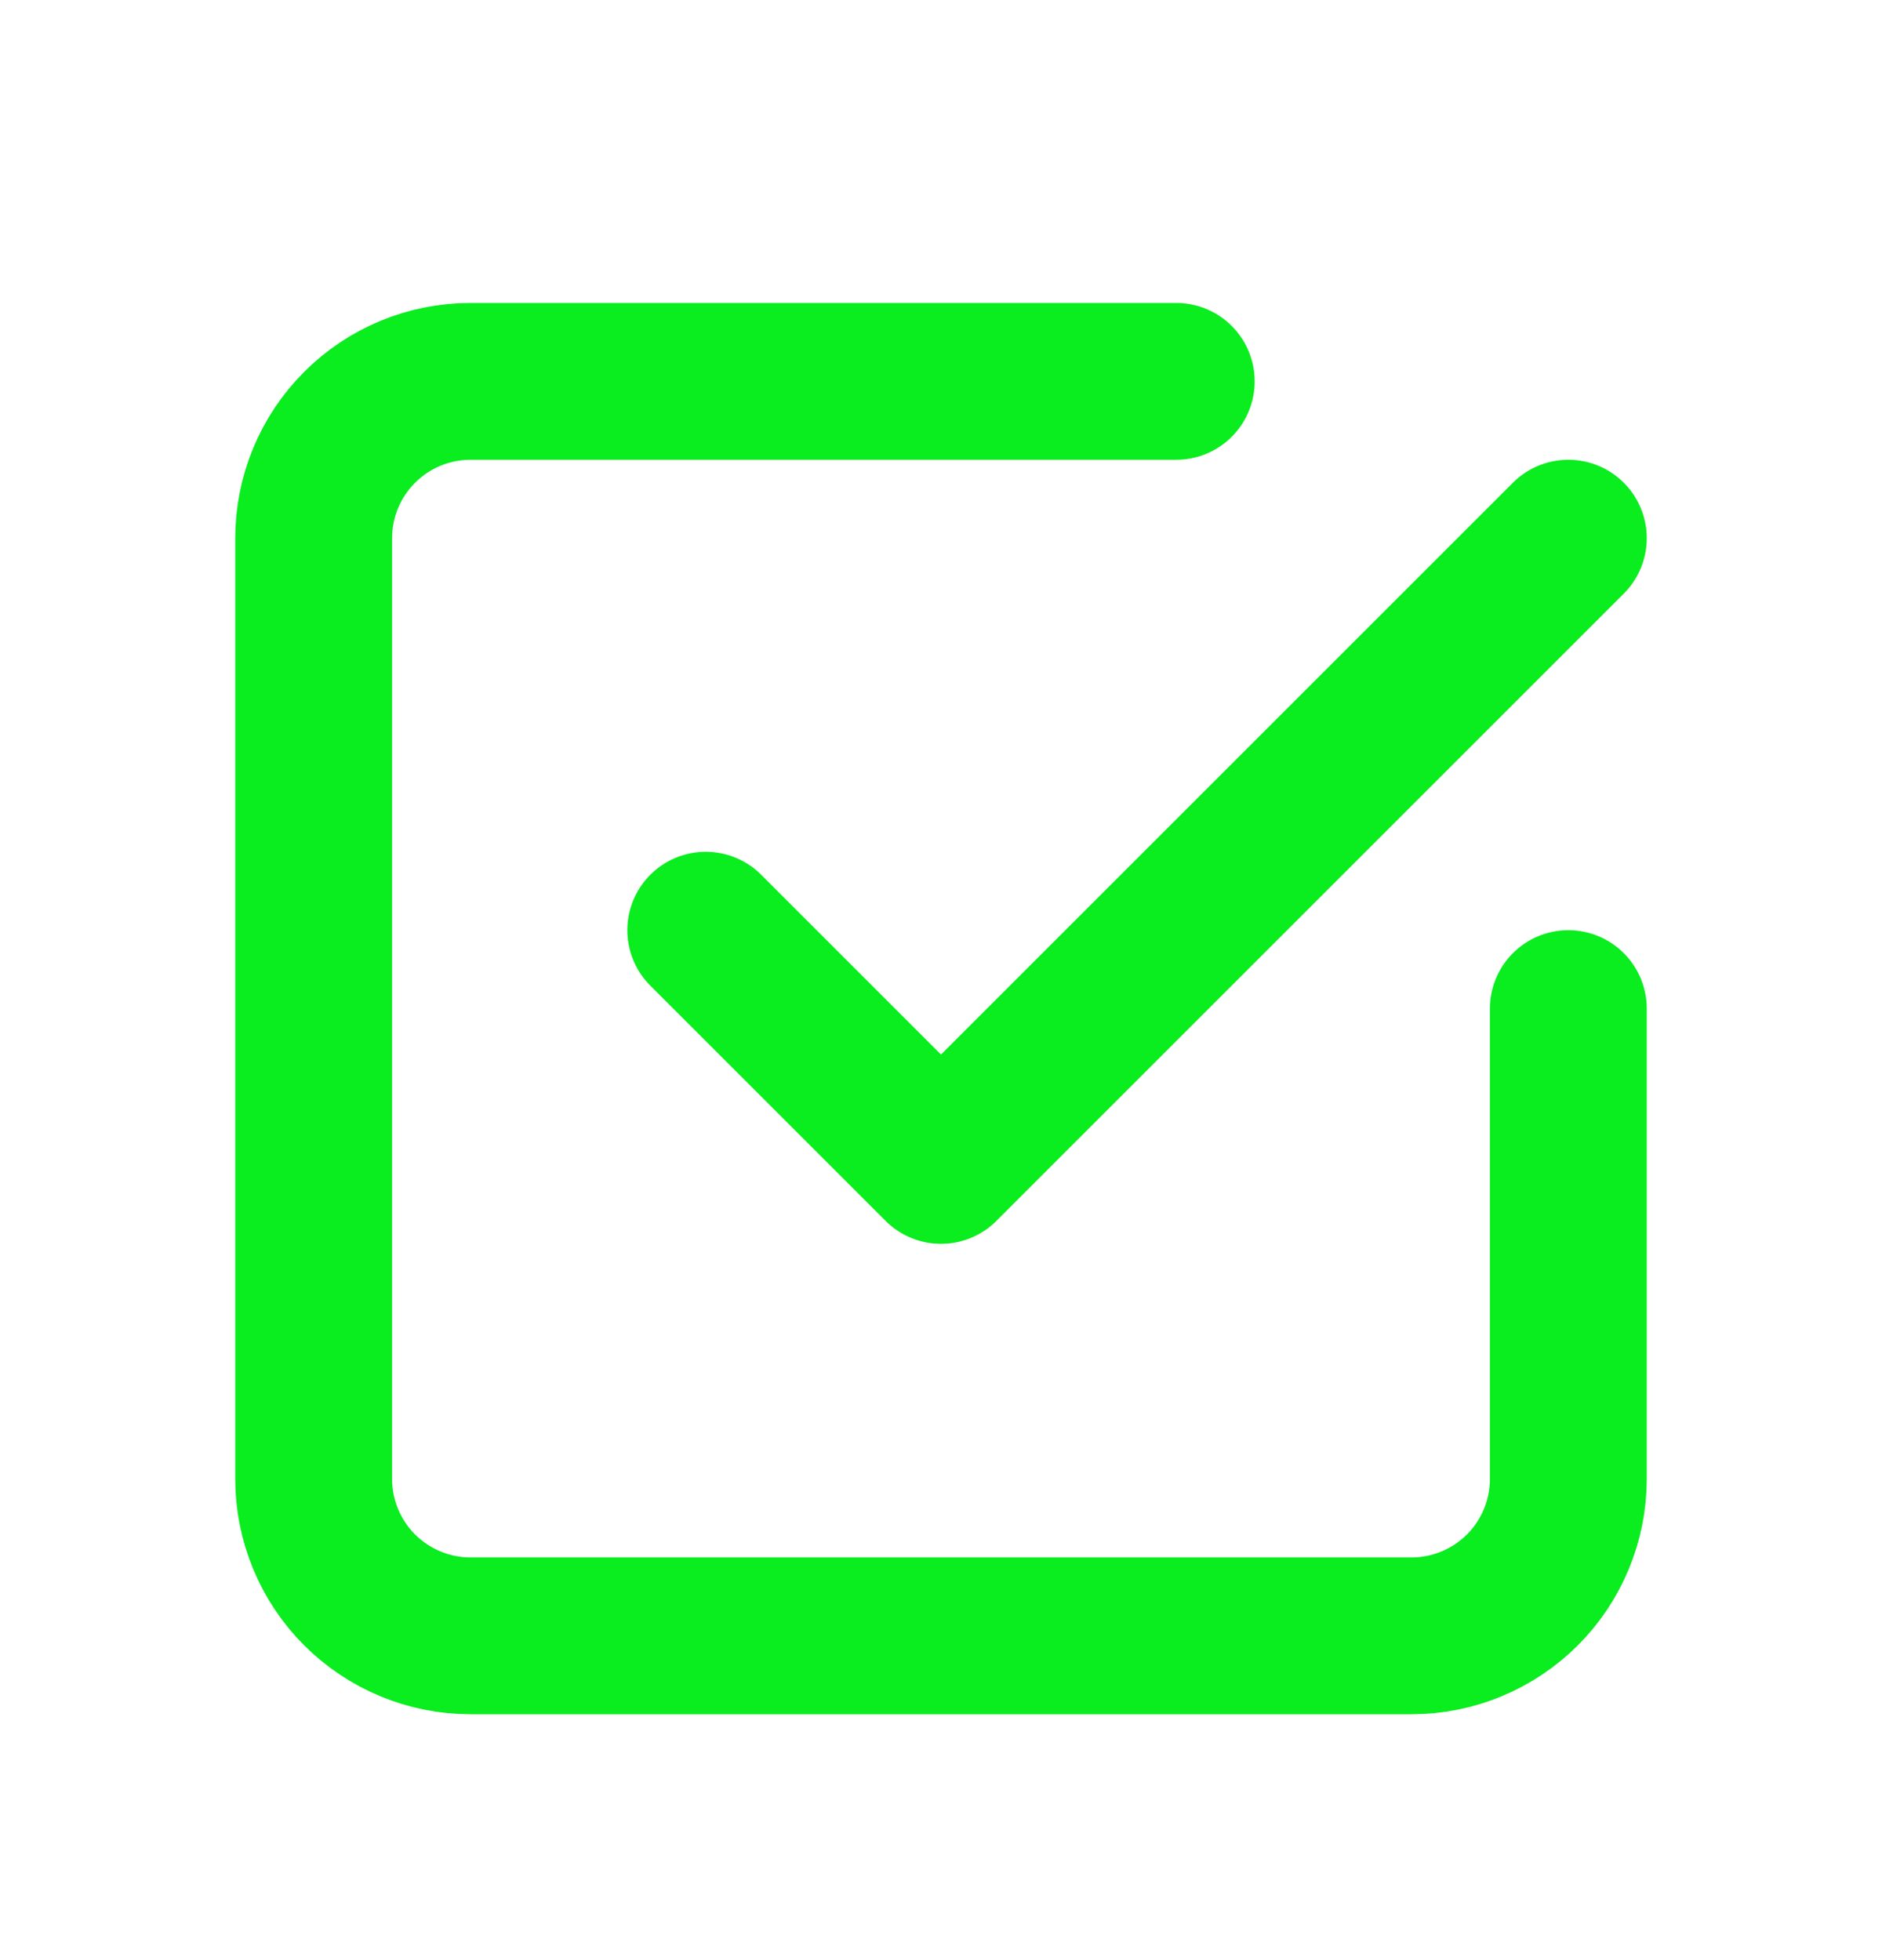<svg width="24" height="25" viewBox="0 0 24 25" fill="none" xmlns="http://www.w3.org/2000/svg">
<g clip-path="url(#clip0_242_25287)">
<path d="M9 11.864L12 14.864L20 6.864" stroke="#0aed1f" stroke-width="2" stroke-linecap="round" stroke-linejoin="round"/>
<path d="M20 12.864V18.864C20 19.394 19.789 19.903 19.414 20.278C19.039 20.653 18.53 20.864 18 20.864H6C5.47 20.864 4.961 20.653 4.586 20.278C4.211 19.903 4 19.394 4 18.864V6.864C4 6.333 4.211 5.825 4.586 5.45C4.961 5.074 5.47 4.864 6 4.864H15" stroke="#0aed1f" stroke-width="2" stroke-linecap="round" stroke-linejoin="round"/>
</g>
<defs>
<clipPath id="clip0_242_25287">
<rect width="24" height="24" fill="white" transform="translate(0 0.864)"/>
</clipPath>
</defs>
</svg>
